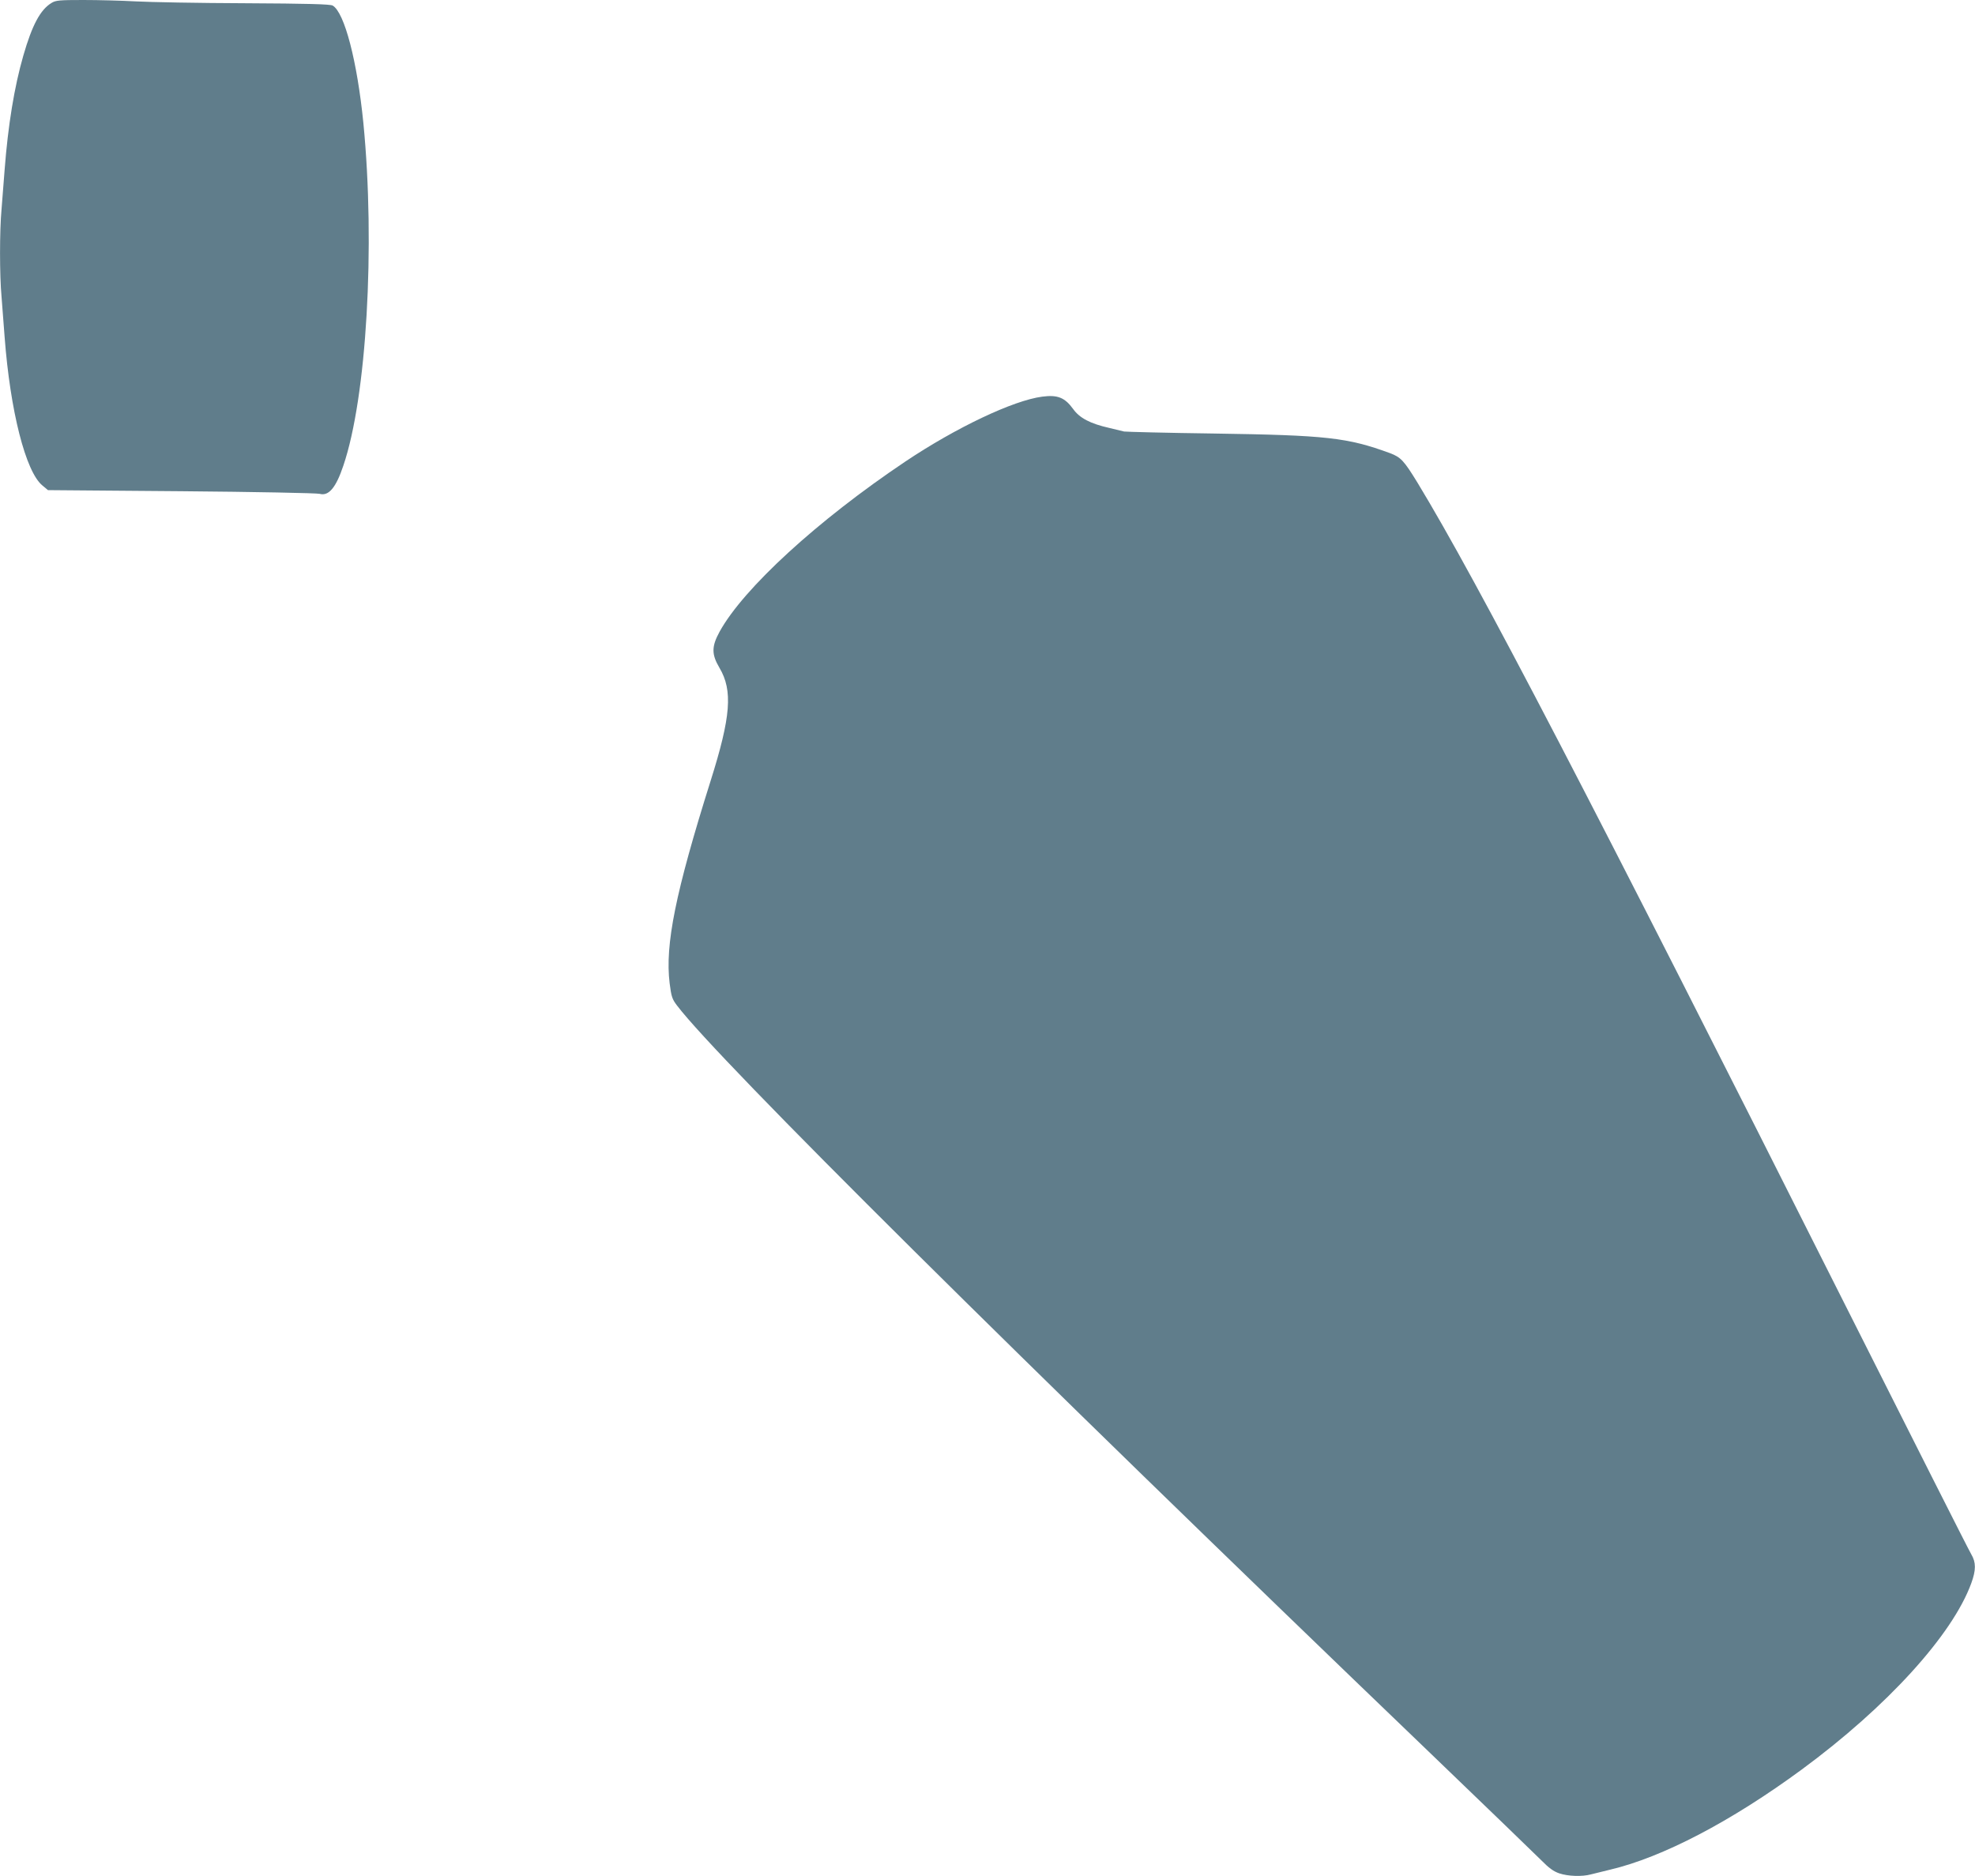 <?xml version="1.0" standalone="no"?>
<!DOCTYPE svg PUBLIC "-//W3C//DTD SVG 20010904//EN"
 "http://www.w3.org/TR/2001/REC-SVG-20010904/DTD/svg10.dtd">
<svg version="1.0" xmlns="http://www.w3.org/2000/svg"
 width="1280pt" height="1216pt" viewBox="0 0 1280 1216"
 preserveAspectRatio="xMidYMid meet">
<g transform="translate(0,1216) scale(0.1,-0.1)"
fill="#607d8b" stroke="none">
<path d="M334 12141 c-73 -44 -126 -144 -183 -342 -58 -201 -99 -451 -121
-739 -6 -80 -15 -195 -20 -256 -13 -141 -13 -427 0 -568 5 -61 14 -178 20
-261 36 -477 136 -873 245 -962 l36 -30 865 -7 c475 -4 879 -12 896 -17 58
-16 105 39 153 182 151 443 208 1424 130 2222 -40 400 -122 716 -199 761 -16
9 -165 13 -566 15 -300 1 -619 7 -710 12 -91 5 -244 9 -340 9 -154 0 -179 -2
-206 -19z"/>
<path d="M6755 9589 c-187 -24 -558 -200 -888 -421 -568 -381 -1048 -821
-1203 -1102 -53 -97 -53 -147 -1 -235 87 -147 74 -316 -58 -734 -227 -721
-296 -1061 -265 -1311 11 -86 16 -102 48 -144 269 -354 2189 -2260 4882 -4846
360 -346 684 -659 720 -695 48 -49 78 -71 116 -84 57 -19 147 -22 203 -7 20 5
77 19 126 31 340 80 785 313 1242 649 553 407 977 873 1099 1208 31 85 31 135
0 187 -14 22 -377 742 -809 1600 -1648 3277 -2389 4702 -2780 5346 -89 145
-108 165 -179 192 -276 101 -409 116 -1143 127 -308 4 -569 11 -580 13 -11 3
-54 13 -95 23 -124 28 -193 64 -235 123 -54 74 -100 93 -200 80z"/>
</g>
</svg>
